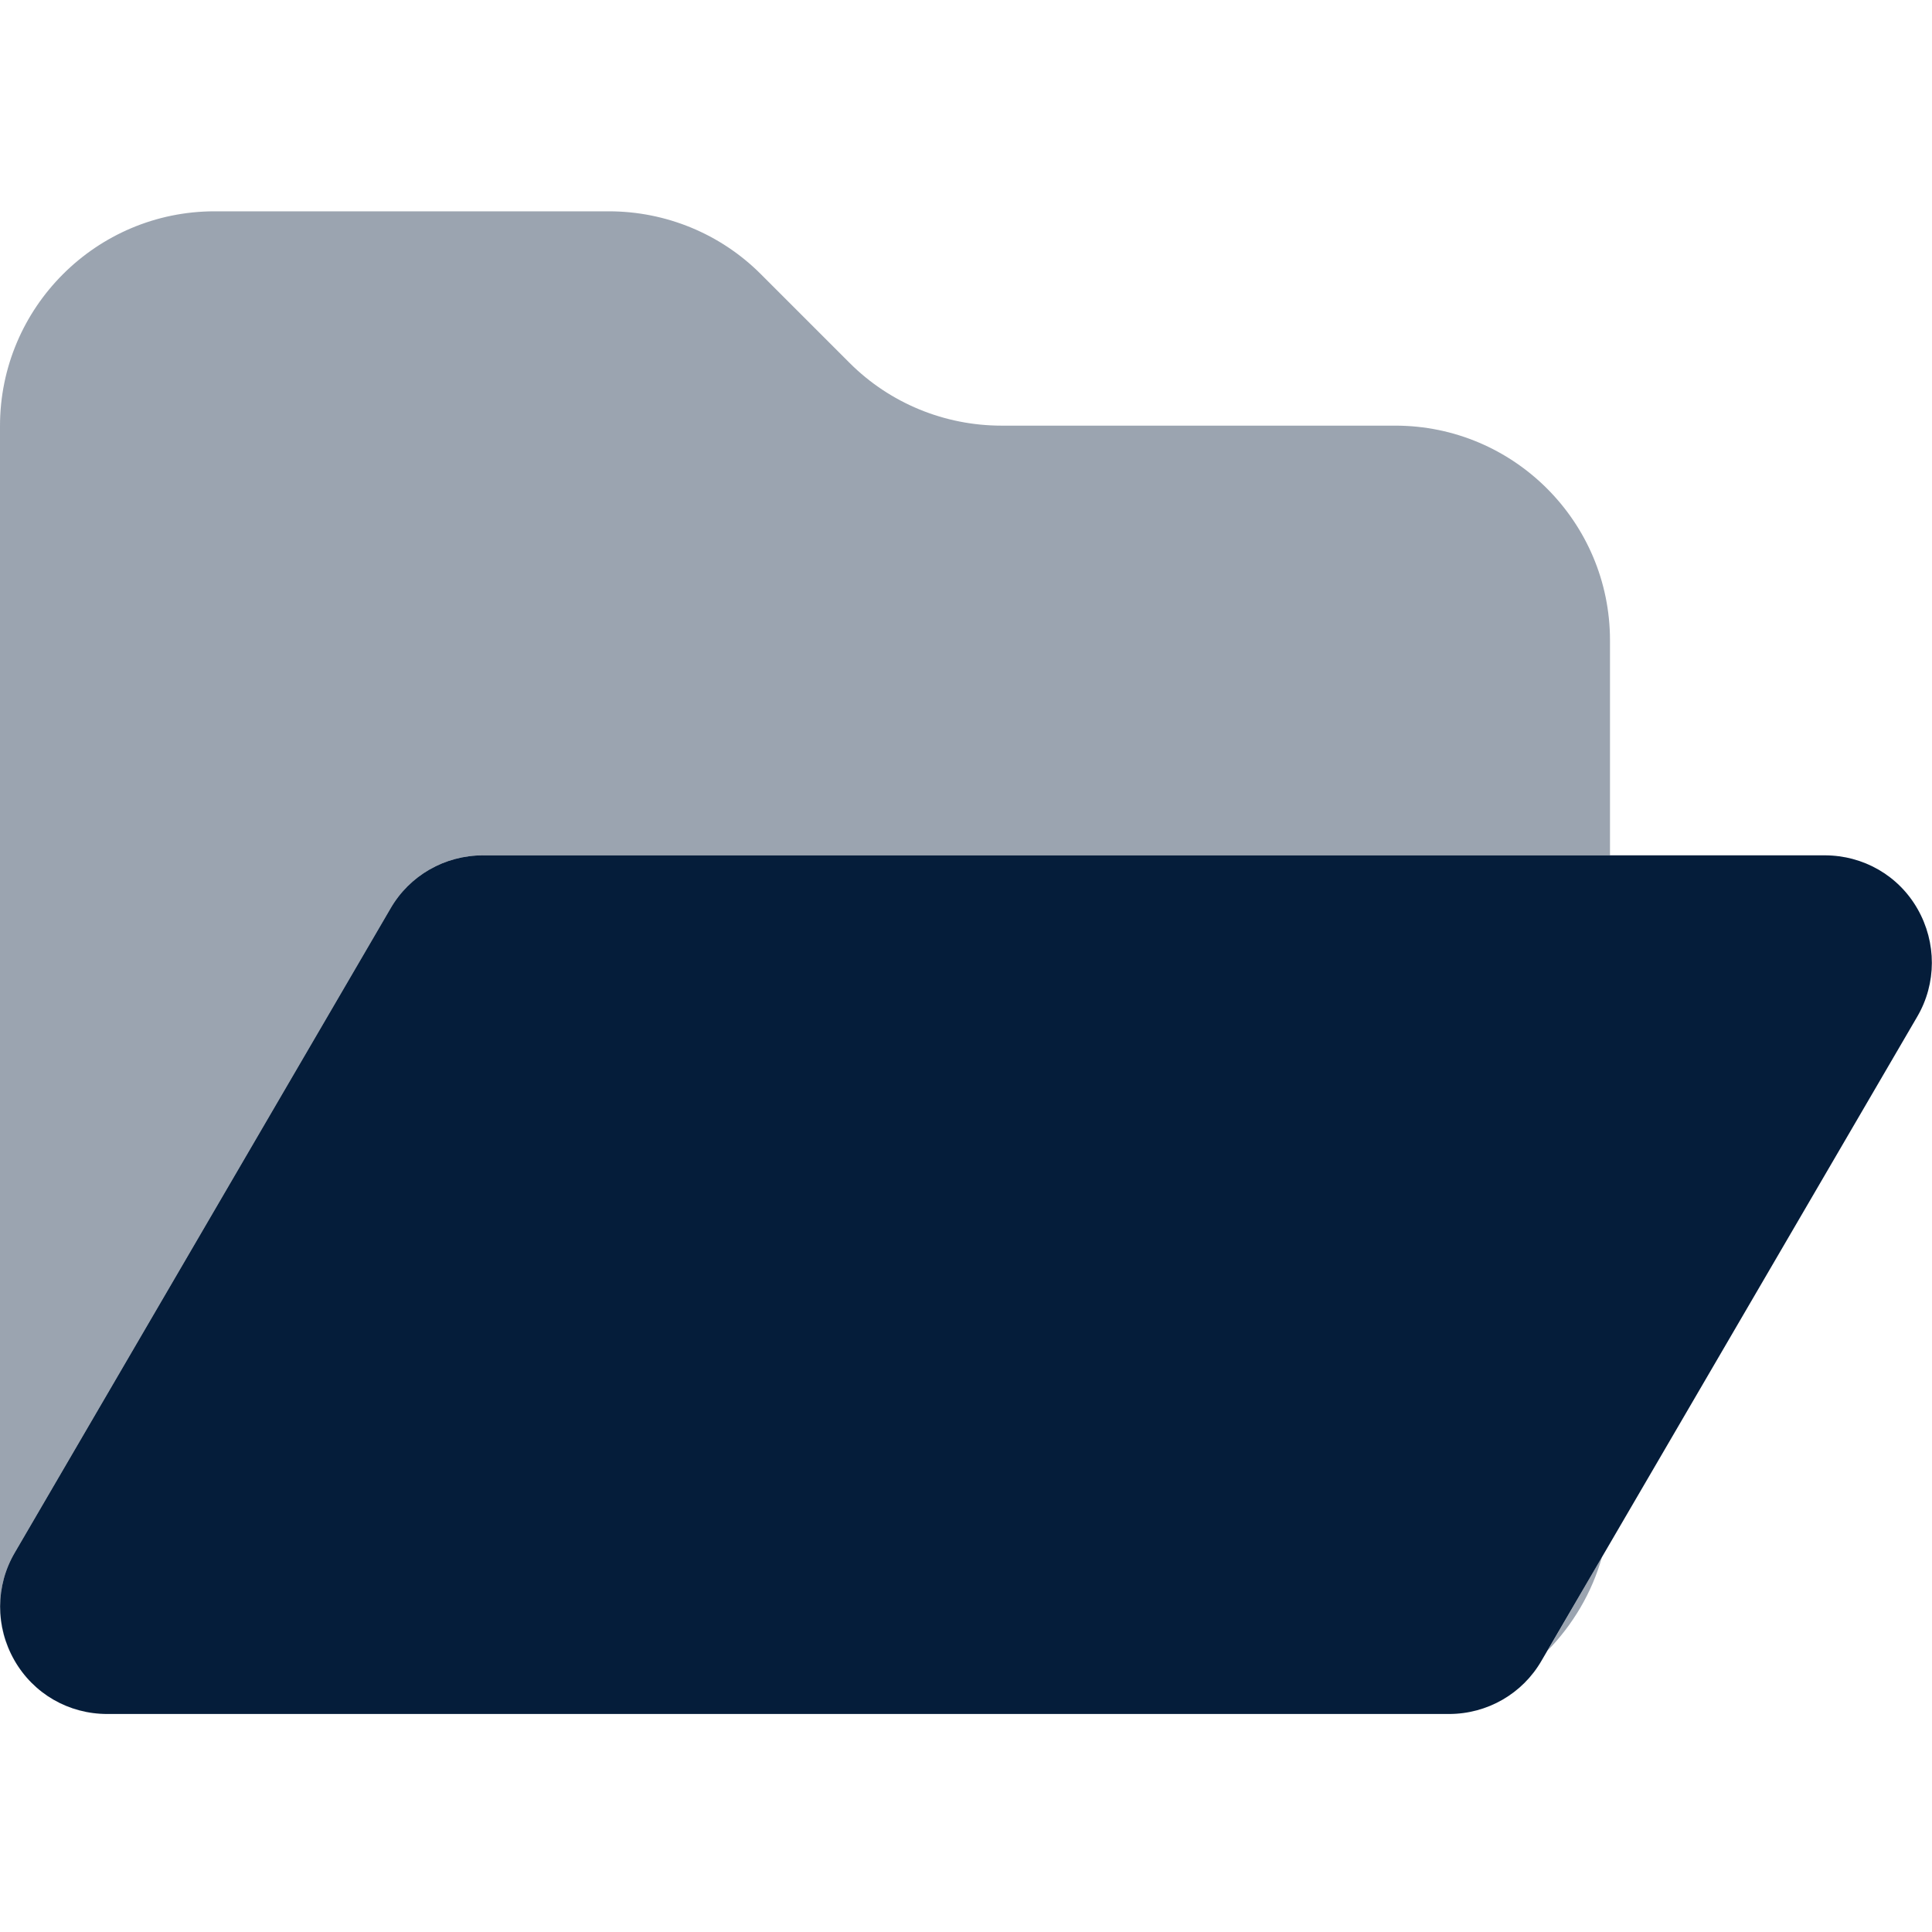 <svg width="64" height="64" viewBox="0 0 64 64" fill="none" xmlns="http://www.w3.org/2000/svg">
<path d="M16 28.334C14.733 28.334 13.566 29 12.933 30.1L0.489 51.434C-0.156 52.533 -0.156 53.889 0.478 55C1.111 56.111 2.278 56.778 3.555 56.778H48C49.266 56.778 50.433 56.111 51.066 55.011L63.511 33.678C64.155 32.578 64.155 31.222 63.522 30.111C62.889 29 61.722 28.334 60.444 28.334H16Z" fill="#051D3A"/>
<path opacity="0.4" d="M51.267 54.678L53.067 51.578C52.733 52.767 52.1 53.822 51.267 54.678ZM53.333 28.333H16C14.733 28.333 13.567 29 12.933 30.1L0.489 51.433C-0.156 52.533 -0.156 53.889 0.478 55C0.589 55.189 0.7 55.356 0.833 55.511C0.311 54.889 0 54.089 0 53.222V14.111C0 10.189 3.189 7 7.111 7H20.167C22.056 7 23.867 7.744 25.2 9.078L28.144 12.022C29.478 13.356 31.289 14.1 33.178 14.1H46.222C50.144 14.1 53.333 17.289 53.333 21.211V28.322V28.333ZM1.233 55.911C1.867 56.456 2.689 56.778 3.556 56.778C2.667 56.778 1.856 56.456 1.233 55.911Z" fill="#051D3A"/>
</svg>
